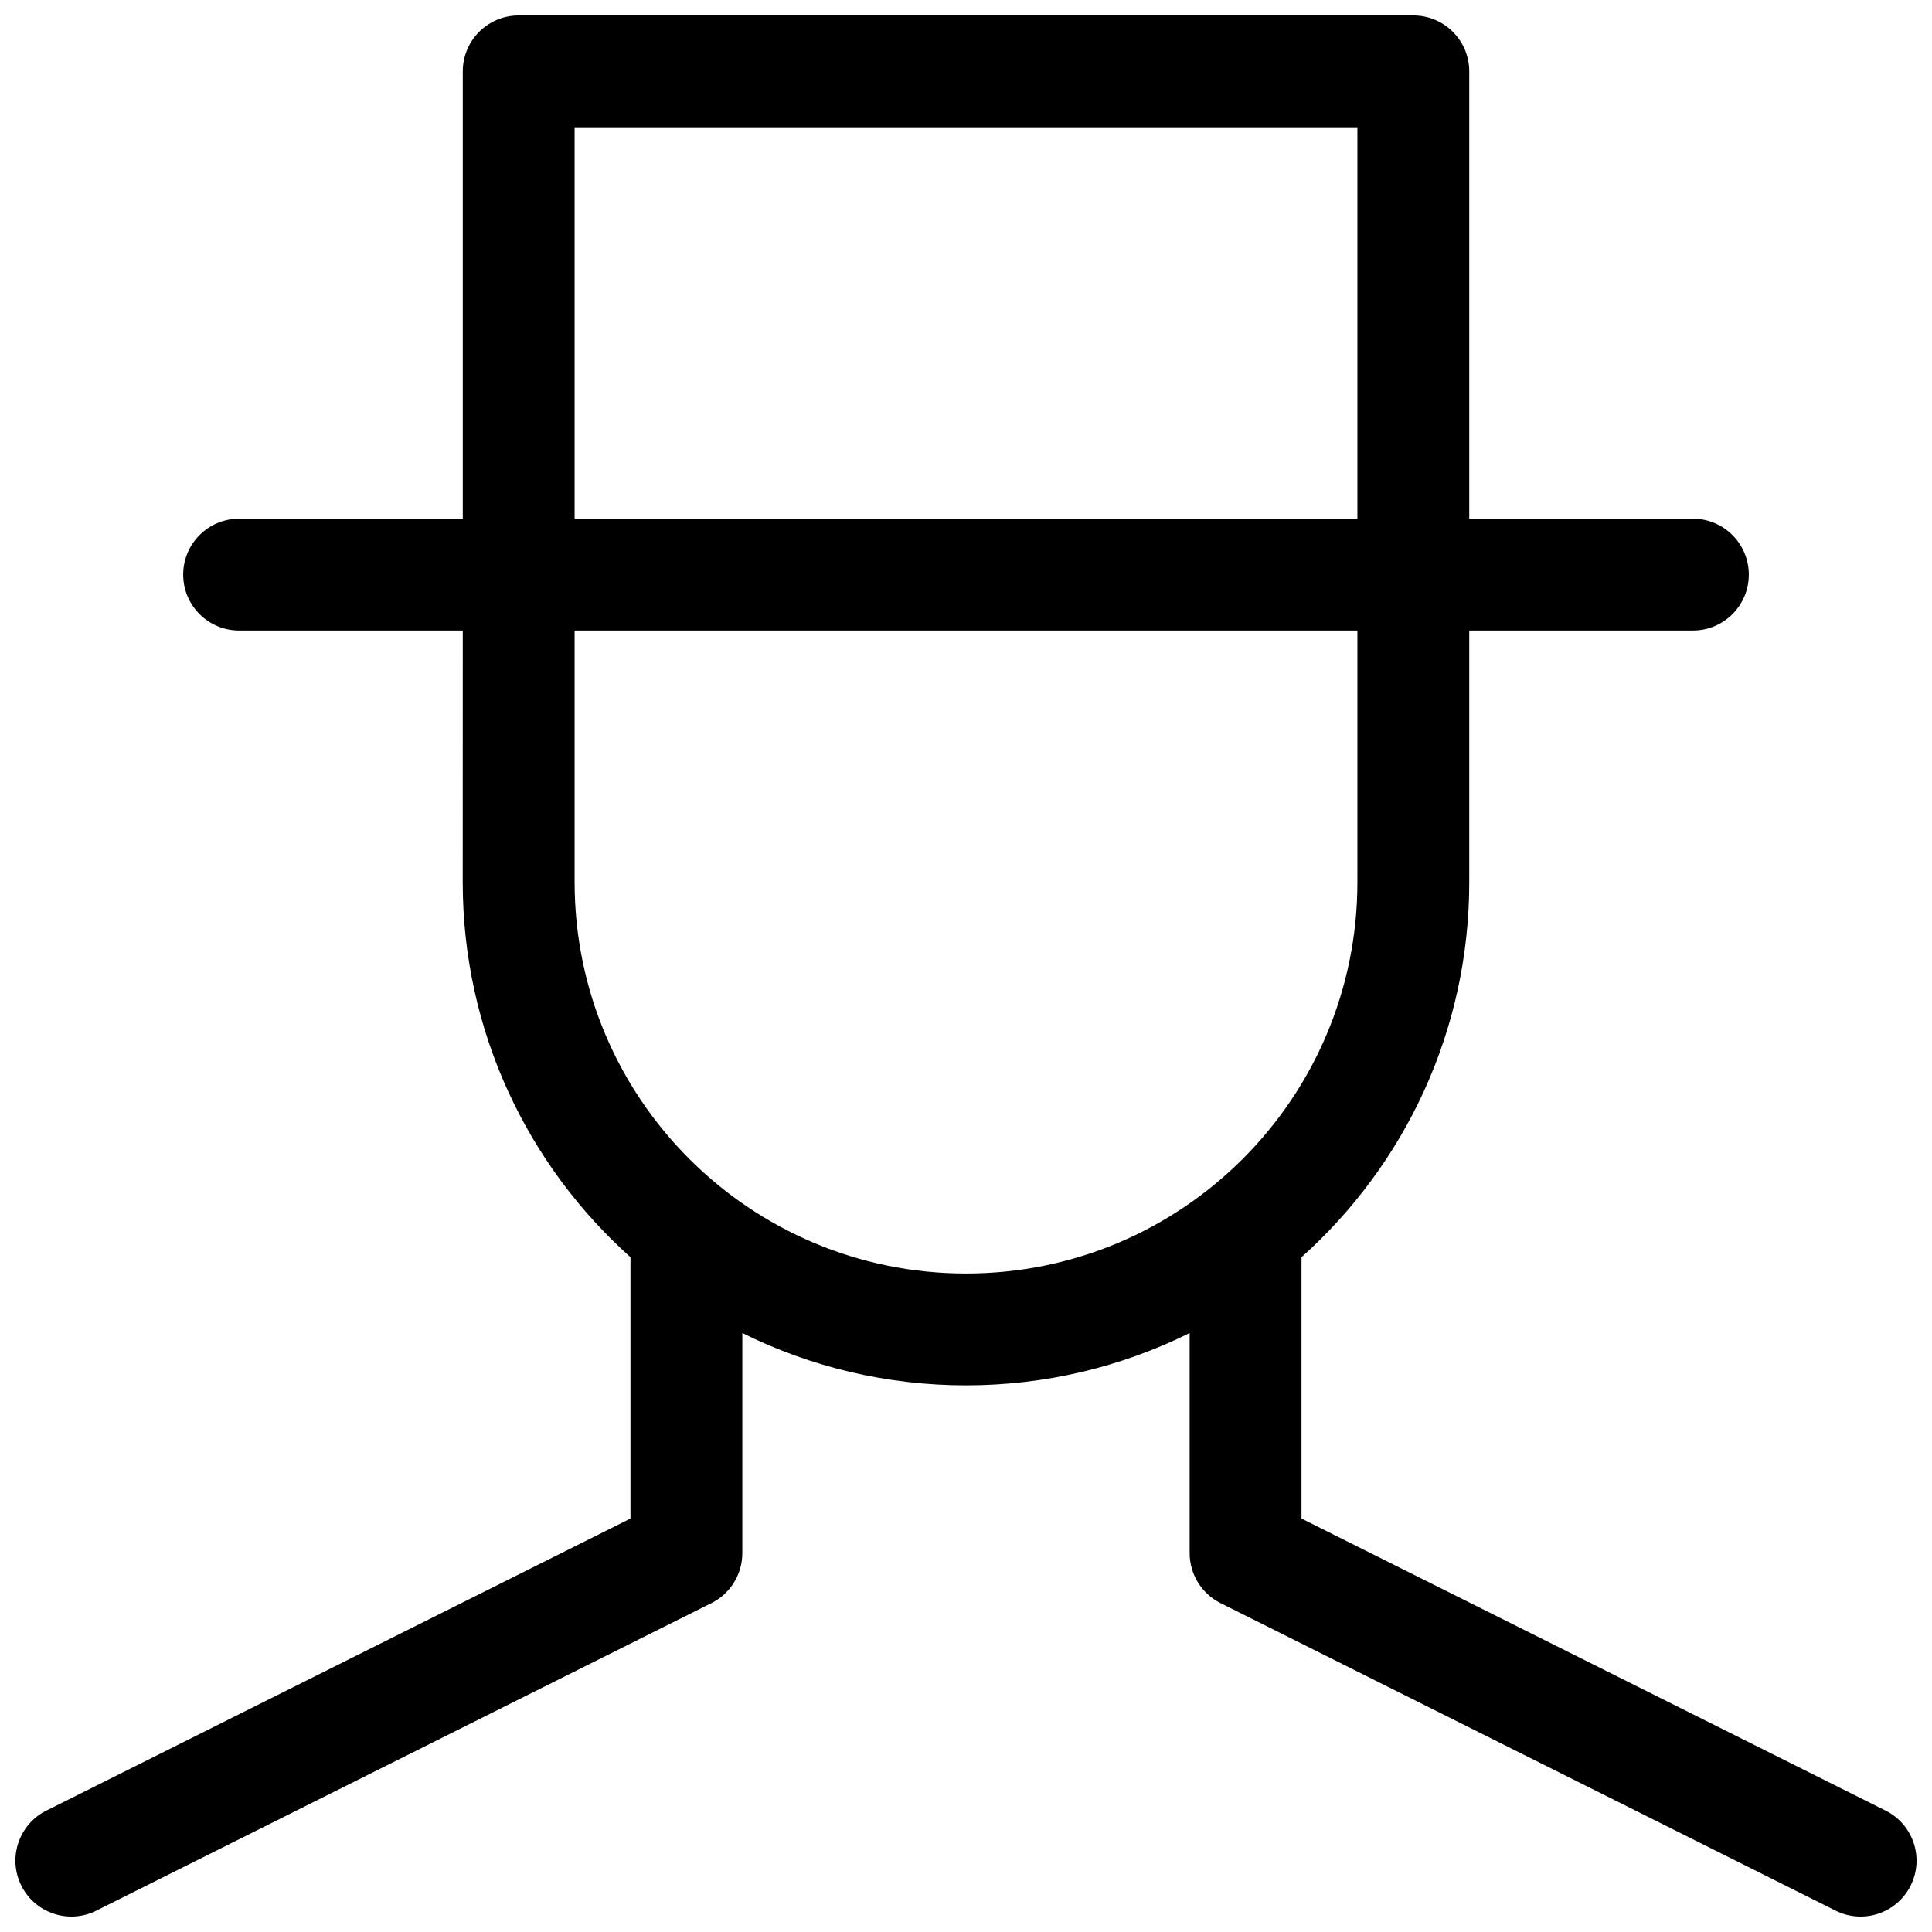 <?xml version="1.0" encoding="UTF-8"?>
<!-- Uploaded to: SVG Repo, www.svgrepo.com, Generator: SVG Repo Mixer Tools -->
<svg width="800px" height="800px" version="1.1" viewBox="144 144 512 512" xmlns="http://www.w3.org/2000/svg">
 <defs>
  <clipPath id="a">
   <path d="m148.09 148.09h503.81v503.81h-503.81z"/>
  </clipPath>
 </defs>
 <g clip-path="url(#a)">
  <path d="m266.64 311.09h-59.27c-8.184 0-14.82-6.633-14.82-14.816 0-8.184 6.637-14.816 14.82-14.816h59.27v-118.55c0-8.184 6.633-14.816 14.82-14.816h237.09c8.184 0 14.816 6.633 14.816 14.816v118.55h59.273c8.184 0 14.816 6.633 14.816 14.816 0 8.184-6.633 14.816-14.816 14.816h-59.273v66.684c0 39.496-17.168 74.98-44.453 99.402v69.254l154.8 77.402c7.32 3.66 10.289 12.559 6.629 19.879-3.66 7.32-12.562 10.289-19.883 6.629l-163-81.5c-5.019-2.508-8.191-7.641-8.191-13.254v-58.316c-18.168 9.027-38.359 13.863-59.27 13.863-20.914 0-41.105-4.836-59.273-13.863v58.316c0 5.613-3.172 10.746-8.191 13.254l-163 81.5c-7.32 3.66-16.223 0.691-19.883-6.629-3.656-7.32-0.691-16.219 6.629-19.879l154.8-77.402v-69.254c-27.281-24.422-44.453-59.906-44.453-99.402zm29.637-133.36v103.73h207.45v-103.73zm0 133.36v66.684c0 57.285 46.438 103.72 103.73 103.72 57.285 0 103.72-46.438 103.72-103.72v-66.684z"/>
 </g>
</svg>